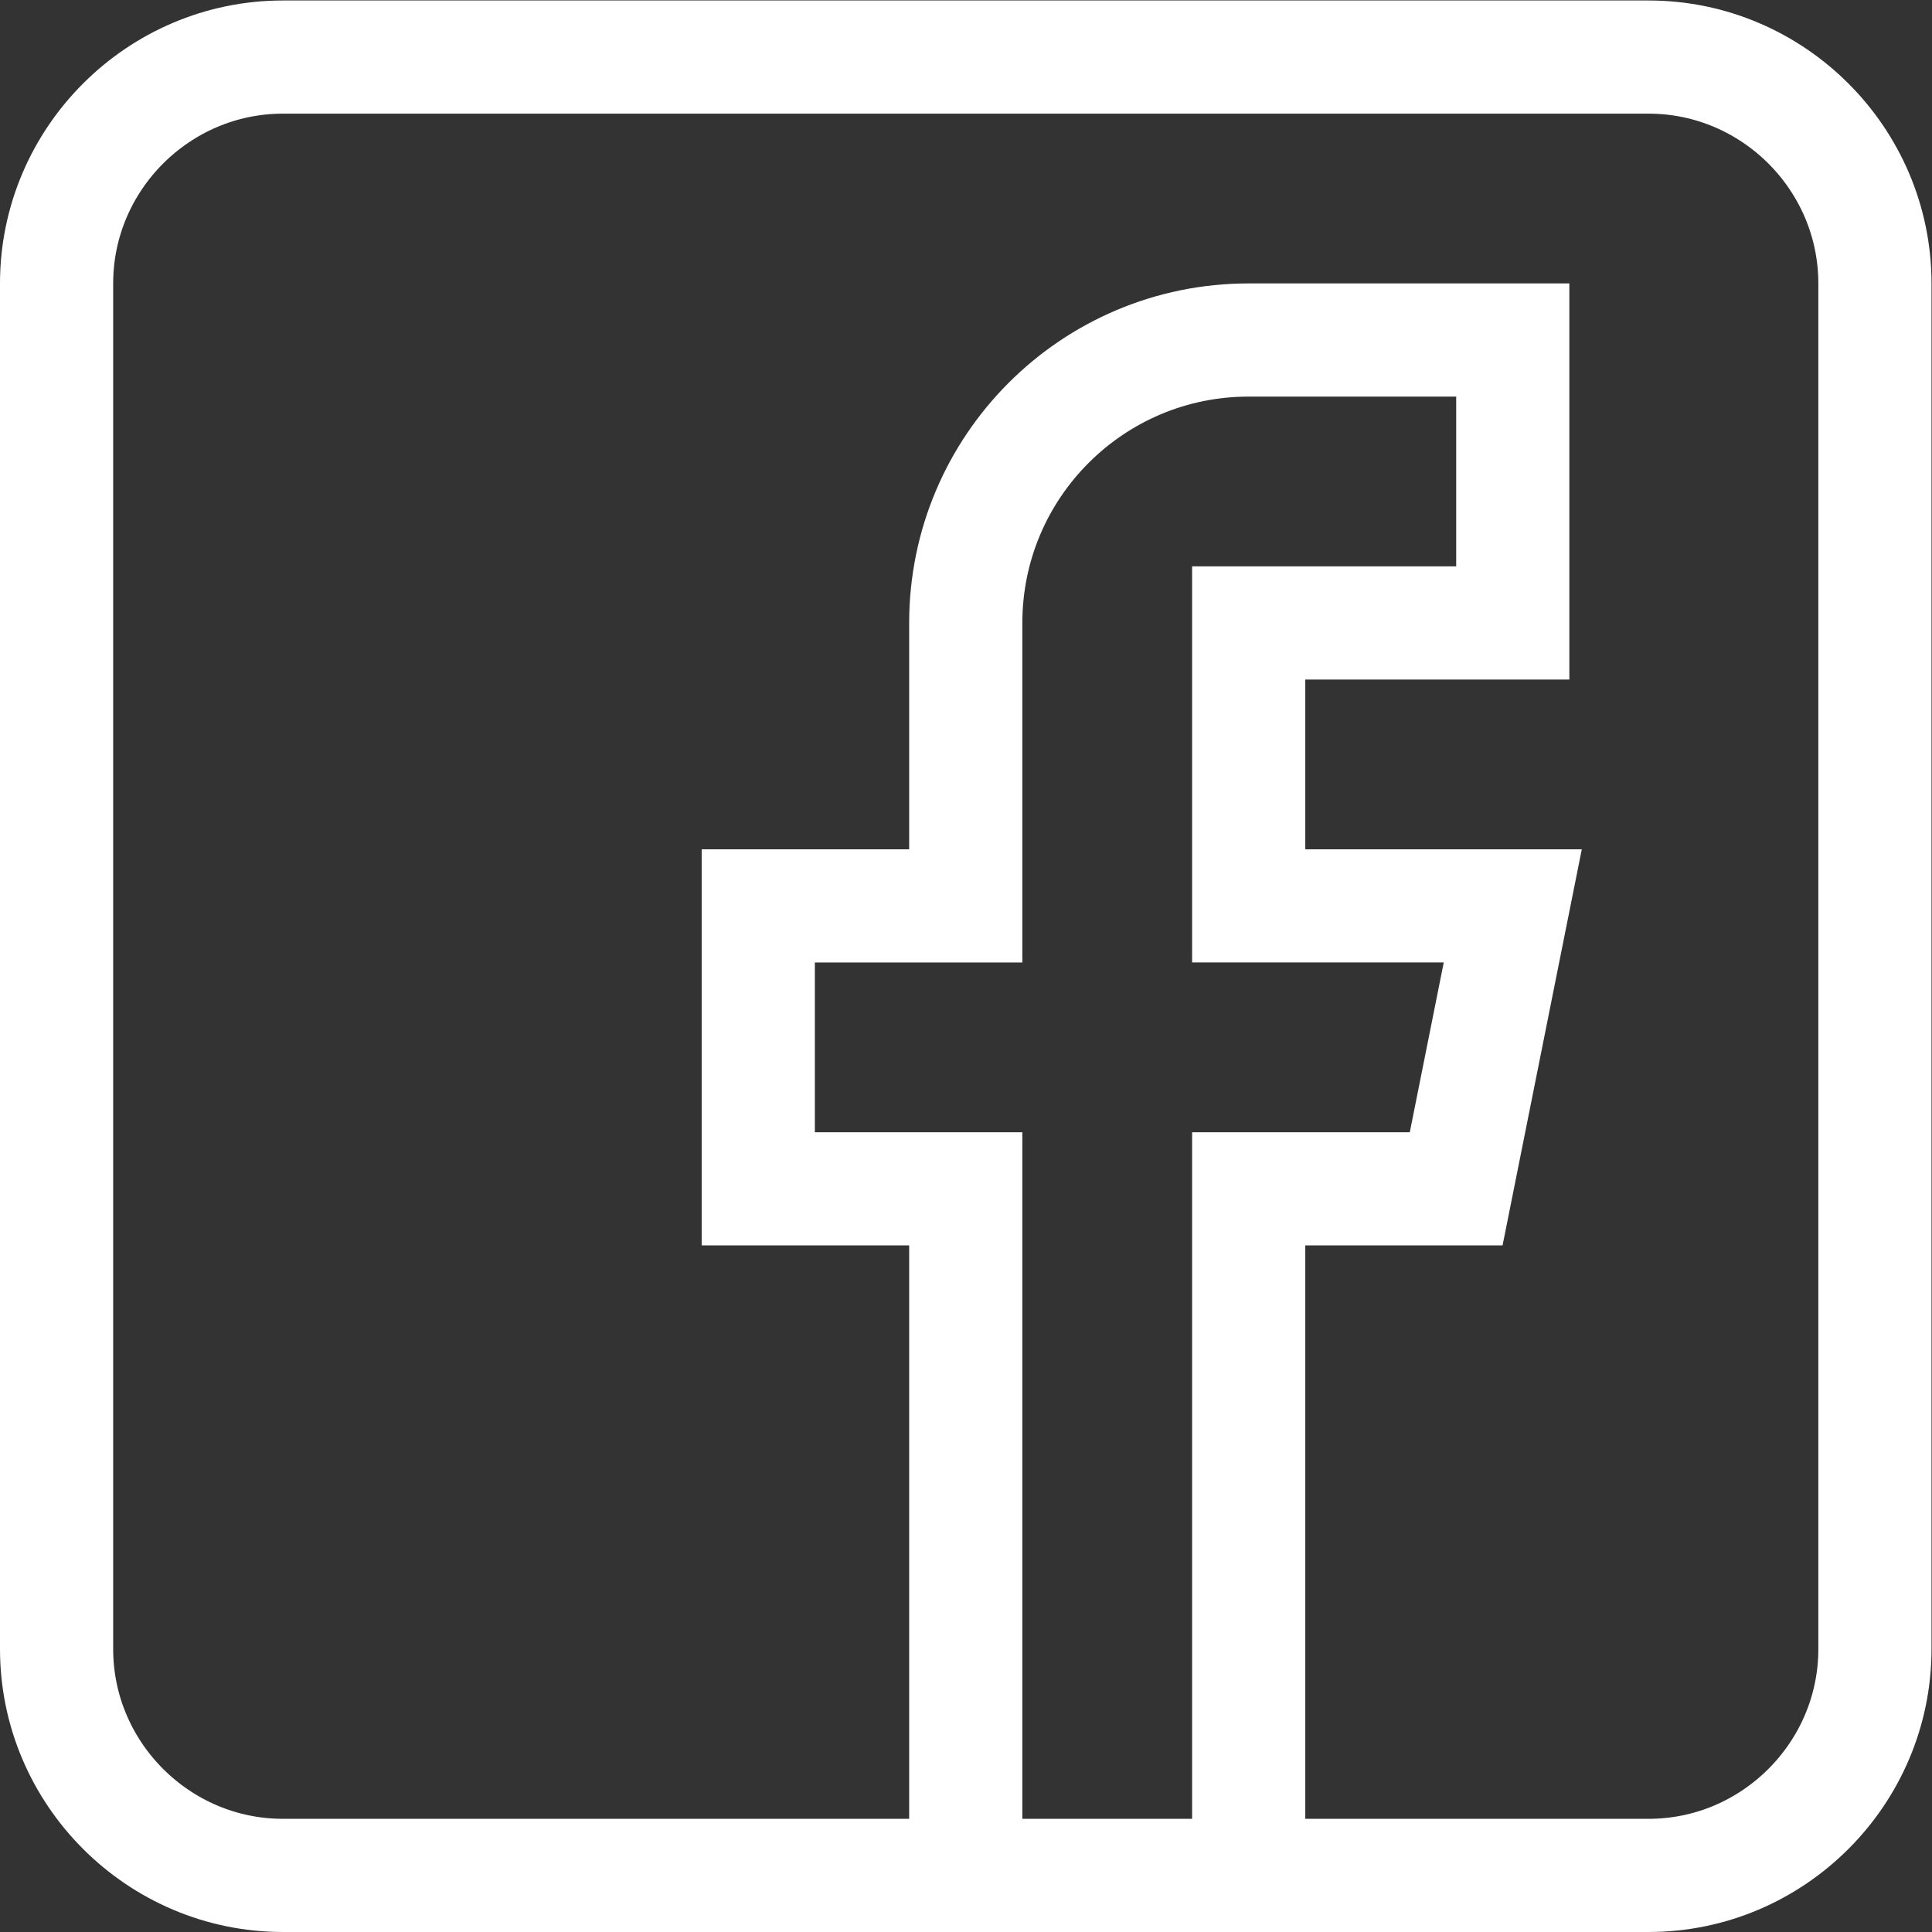 <?xml version="1.0" encoding="UTF-8"?> <svg xmlns="http://www.w3.org/2000/svg" xmlns:svg="http://www.w3.org/2000/svg" xmlns:xlink="http://www.w3.org/1999/xlink" xmlns:svgjs="http://svgjs.dev/svgjs" version="1.1" id="svg45" xml:space="preserve" width="300" height="300" viewBox="0 0 682.667 682.667"><rect x="0" y="0" width="682.667" height="682.667" fill="#333333" stroke="none"/><g width="100%" height="100%" transform="matrix(1,0,0,1,0,0)"><defs id="defs49"><clipPath id="clipPath59"><path d="M 0,512 H 512 V 0 H 0 Z" id="path57" fill="#ffffff" fill-opacity="1" data-original-color="#000000ff" stroke="none" stroke-opacity="1"></path></clipPath></defs><g id="g51" transform="matrix(1.333,0,0,-1.333,0,682.667)"><g id="g53"><g id="g55" clip-path="url(#clipPath59)"><g id="g61" transform="translate(331,15)"><path d="m 0,0 v 182 h 55 l 15,75 H 0 v 75 h 70 v 75 H 0 c -41.422,0 -75,-33.579 -75,-75 v -75 h -55 v -75 h 55 V 0" style="stroke-linecap: butt; stroke-linejoin: miter; stroke-miterlimit: 10; stroke-dasharray: none;" id="path63" fill="none" fill-opacity="1" stroke="#ffffff" stroke-opacity="1" data-original-stroke-color="#000000ff" stroke-width="30" data-original-stroke-width="30"></path></g><g id="g65" transform="translate(497,75)"><path d="m 0,0 c 0,-33 -27,-60 -60,-60 h -362 c -33,0 -60,27 -60,60 v 362 c 0,33 27,60 60,60 h 362 c 33,0 60,-27 60,-60 z" style="stroke-linecap: butt; stroke-linejoin: miter; stroke-miterlimit: 10; stroke-dasharray: none;" id="path67" fill="none" fill-opacity="1" stroke="#ffffff" stroke-opacity="1" data-original-stroke-color="#000000ff" stroke-width="30" data-original-stroke-width="30"></path></g></g></g></g></g></svg> 
